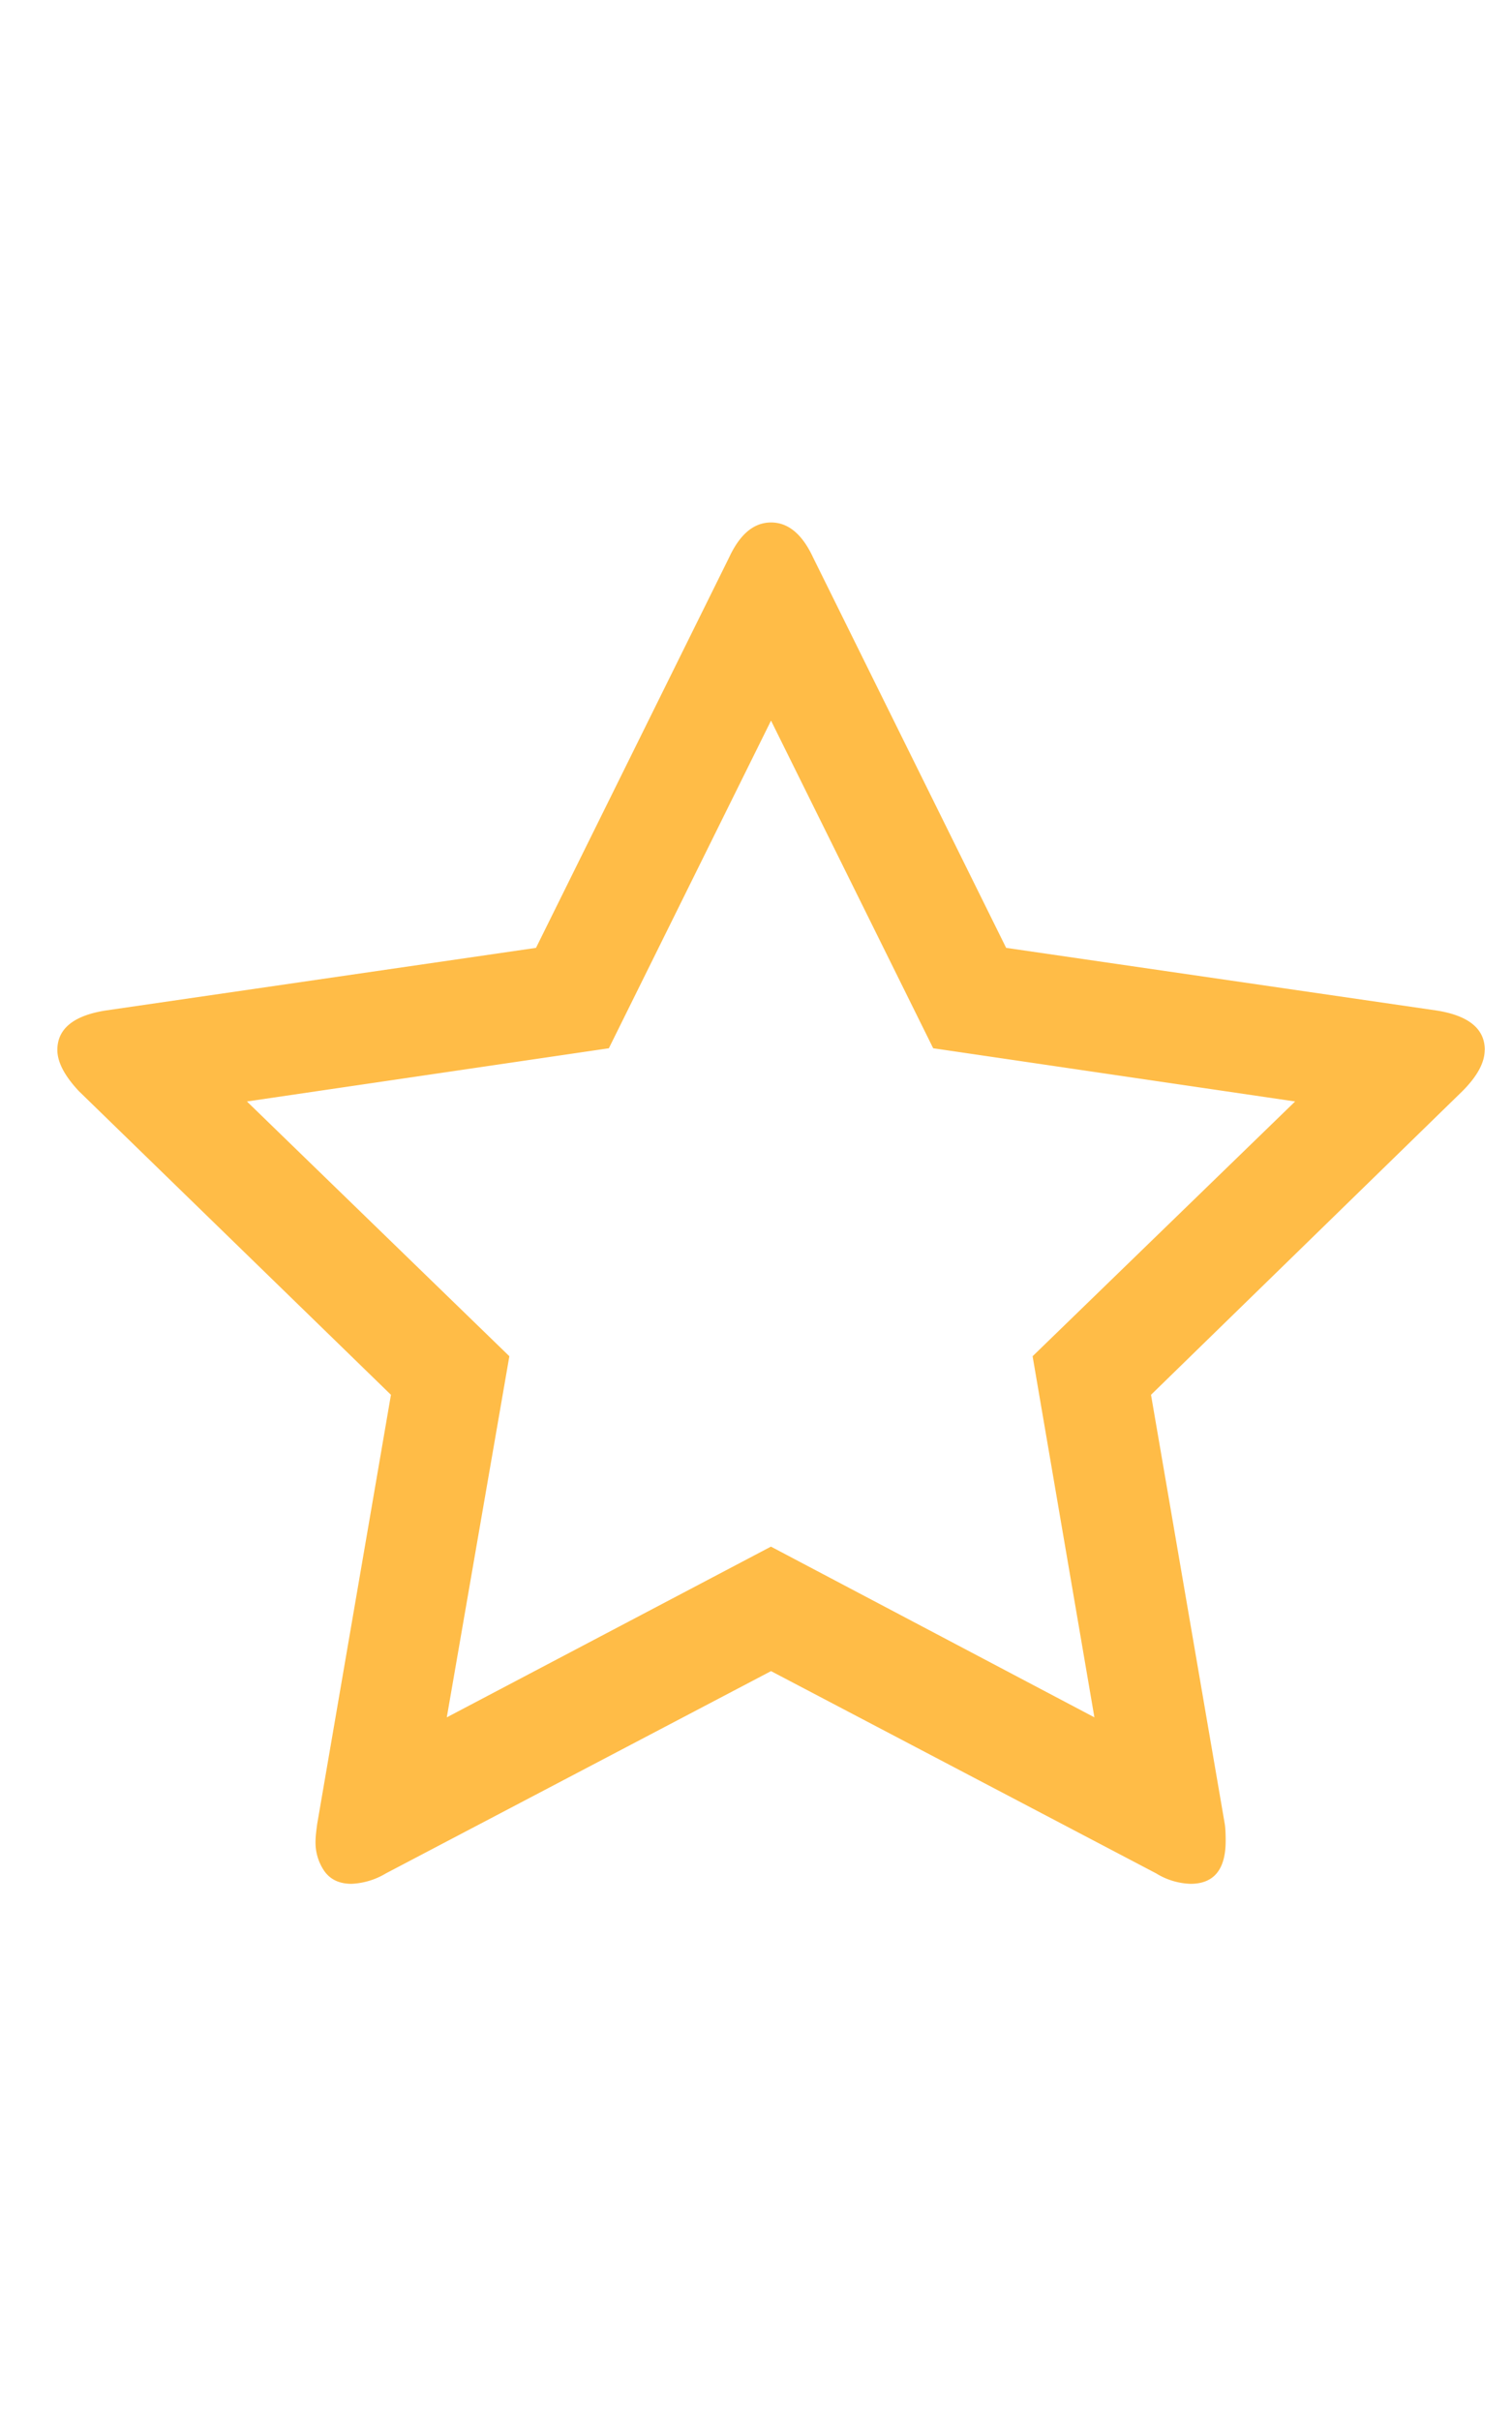 <svg xmlns='http://www.w3.org/2000/svg' width='10' height='16' viewBox='0 0 16 16'><path fill='#ffbc47' d='M10.927 9.547l2.778-2.695-3.83-.563-1.716-3.466-1.716 3.466-3.83.563L5.39 9.547l-.662 3.82 3.43-1.806 3.423 1.806-.654-3.82zm4.784-3.24c0 .133-.079.279-.236.436L12.18 9.955l.78 4.537c.007.043.01.103.01.182 0 .302-.124.454-.372.454a.735.735 0 01-.363-.11l-4.076-2.14-4.076 2.14a.771.771 0 01-.363.11c-.127 0-.222-.044-.286-.132a.534.534 0 01-.095-.322c0-.036.006-.097.018-.182l.78-4.537L.835 6.743C.682 6.58.607 6.434.607 6.307c0-.223.17-.363.508-.417l4.557-.663L7.714 1.1c.116-.25.263-.373.446-.373.181 0 .33.124.445.372l2.042 4.128 4.557.663c.339.054.508.194.508.417z'/></svg>